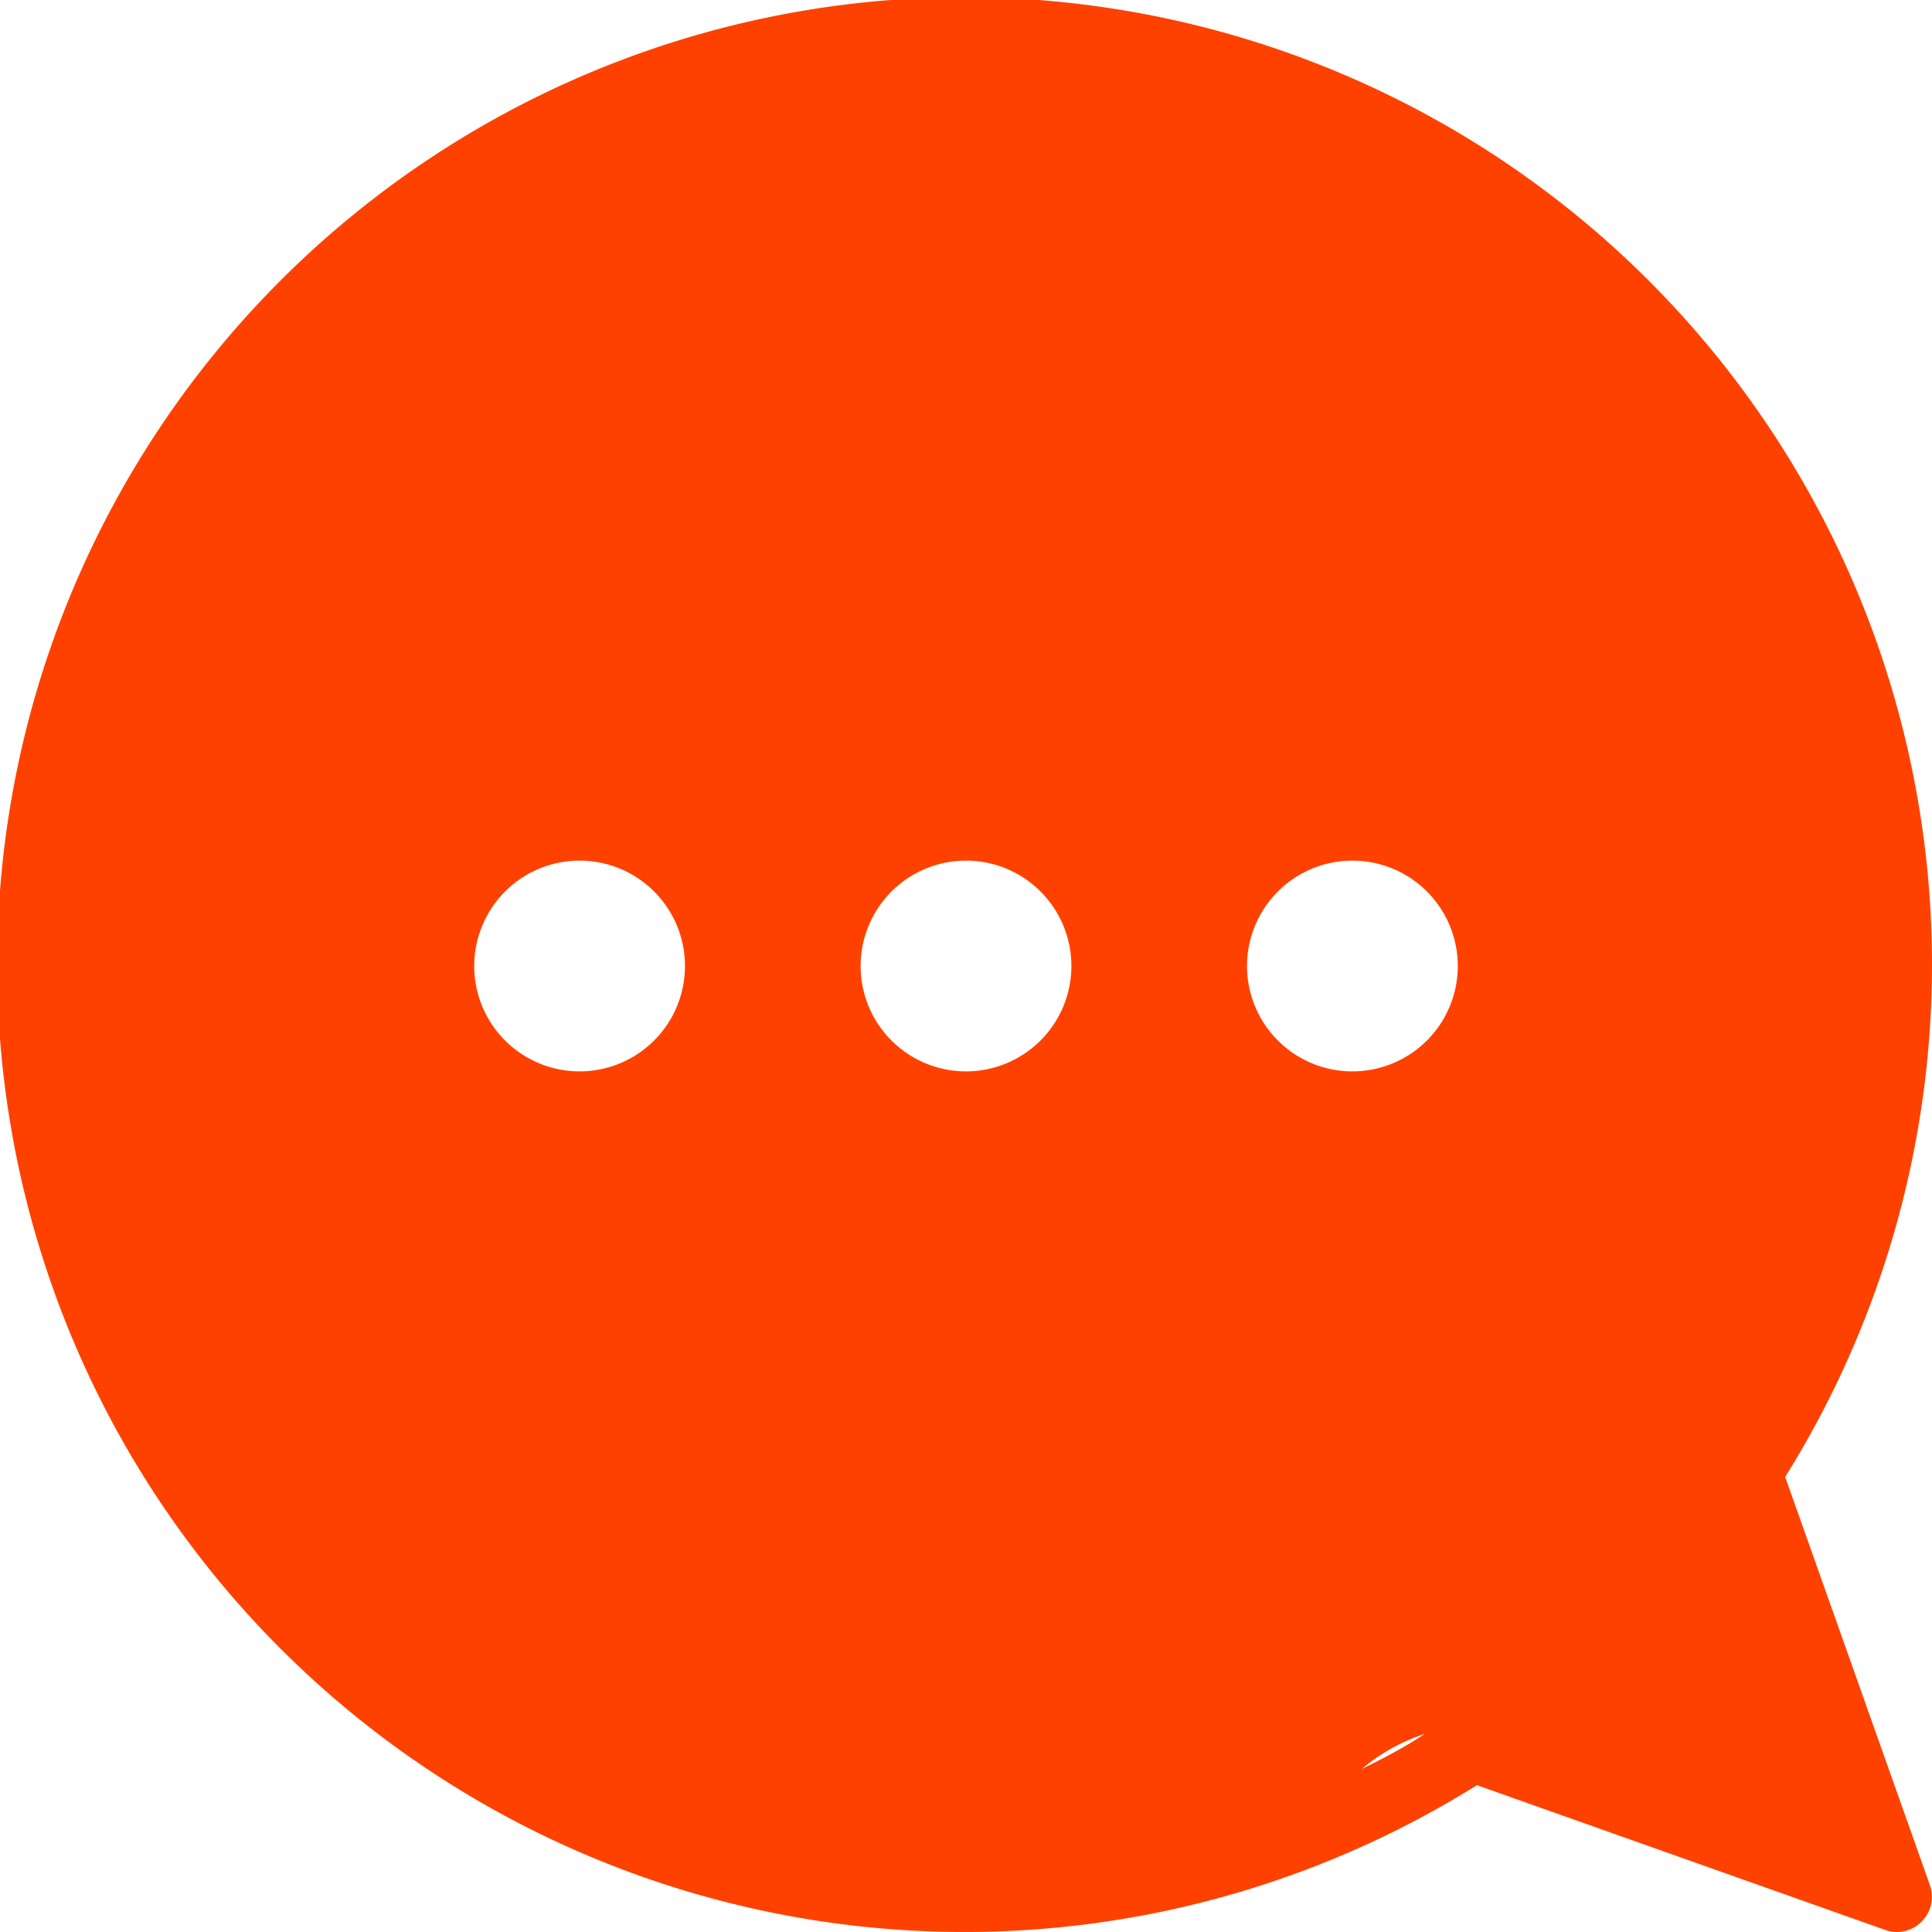 <svg xmlns="http://www.w3.org/2000/svg" viewBox="0 0 110 110"><defs><style>.cls-1{fill:#ff4100;}</style></defs><title>ICON - chat</title><g id="Layer_2" data-name="Layer 2"><g id="Layer_1-2" data-name="Layer 1"><path class="cls-1" d="M101.64,84.09a55.08,55.08,0,1,0-17.55,17.55l23.24,8.24a1.92,1.92,0,0,0,.66.12,2,2,0,0,0,1.42-.59,2,2,0,0,0,.47-2.08ZM33,61a6,6,0,1,1,6-6A6,6,0,0,1,33,61Zm22,0a6,6,0,1,1,6-6A6,6,0,0,1,55,61Zm22.53,39.72a10.78,10.78,0,0,1,3.59-2C80,99.47,78.75,100.12,77.53,100.72ZM77,61a6,6,0,1,1,6-6A6,6,0,0,1,77,61Z"/></g></g></svg>